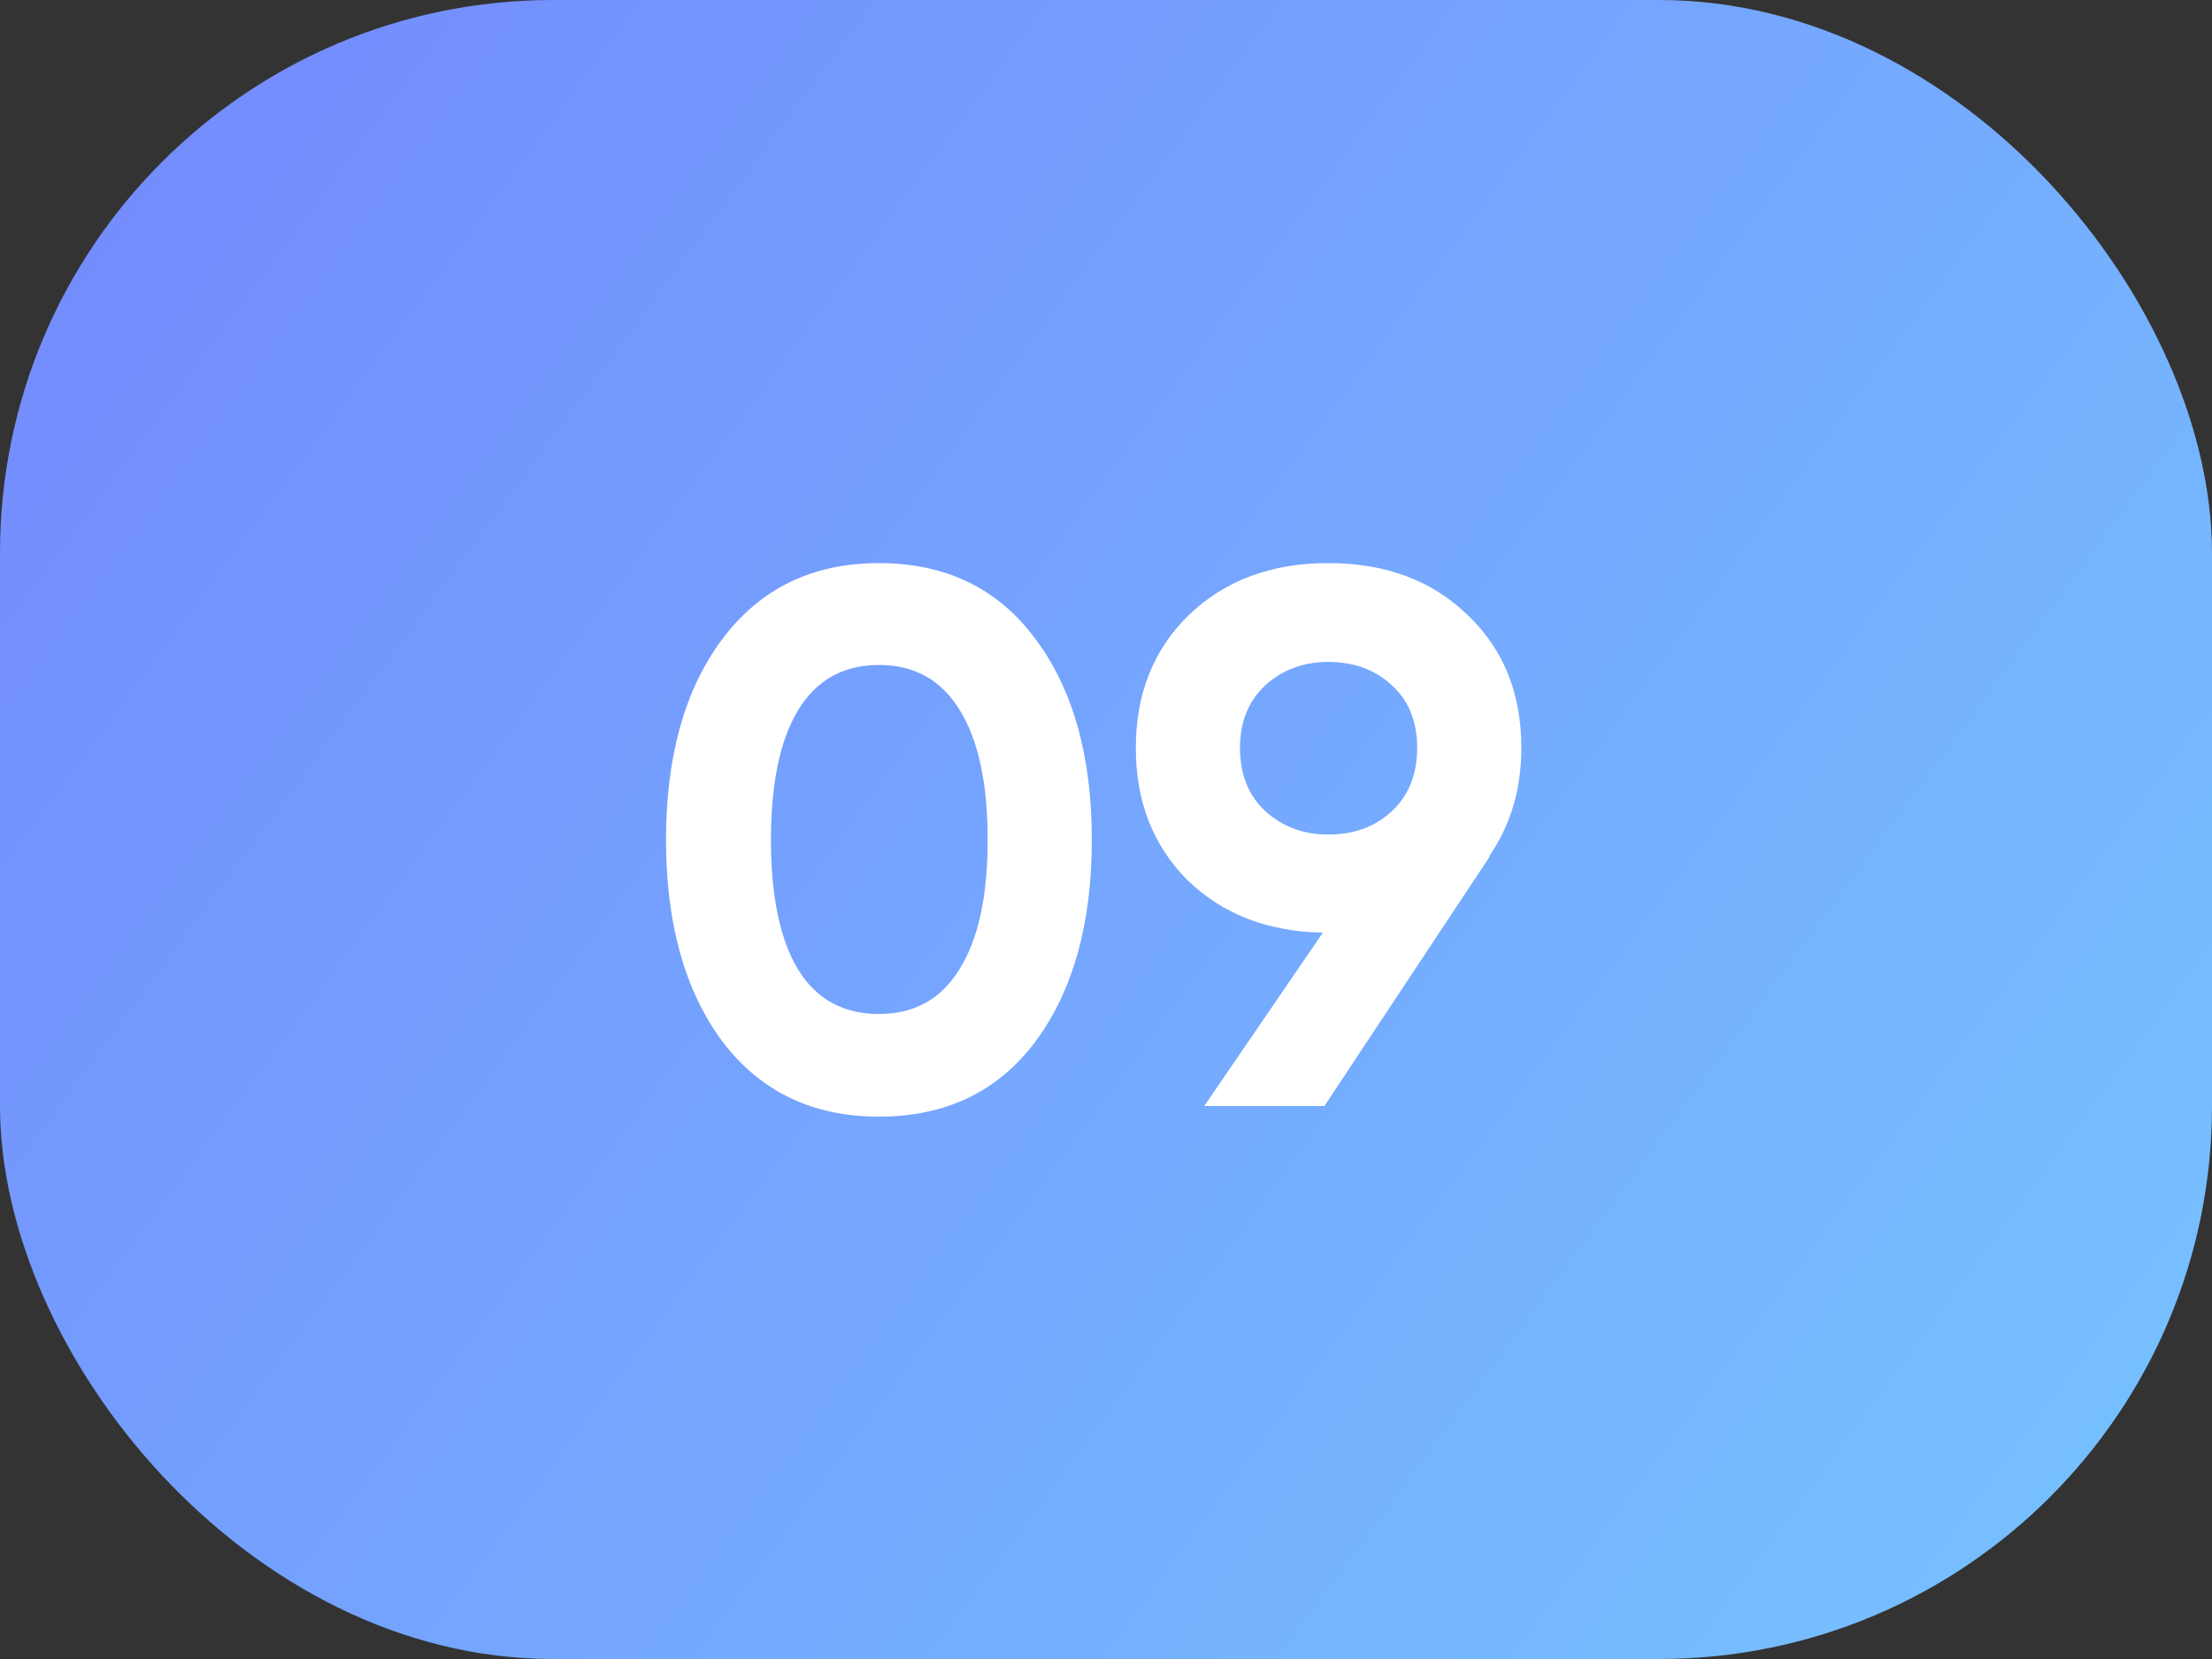 <?xml version="1.0" encoding="UTF-8"?> <svg xmlns="http://www.w3.org/2000/svg" width="64" height="48" viewBox="0 0 64 48" fill="none"><rect x="0" y="0" width="64" height="48" fill="#333333" stroke="none"/><rect width="64" height="48" rx="16" fill="url(#paint0_linear_9184_77192)"></rect><path d="M25.43 32.308C23.509 32.308 21.998 31.582 20.898 30.13C19.813 28.663 19.27 26.72 19.27 24.3C19.27 21.88 19.813 19.944 20.898 18.492C21.998 17.025 23.509 16.292 25.43 16.292C27.366 16.292 28.877 17.025 29.962 18.492C31.047 19.944 31.59 21.88 31.59 24.3C31.59 26.72 31.047 28.663 29.962 30.13C28.877 31.582 27.366 32.308 25.43 32.308ZM23.098 28.062C23.626 28.913 24.403 29.338 25.43 29.338C26.457 29.338 27.234 28.905 27.762 28.04C28.305 27.175 28.576 25.928 28.576 24.3C28.576 22.657 28.305 21.403 27.762 20.538C27.234 19.673 26.457 19.24 25.43 19.24C24.403 19.24 23.626 19.673 23.098 20.538C22.57 21.403 22.306 22.657 22.306 24.3C22.306 25.943 22.57 27.197 23.098 28.062ZM44.017 21.638C44.017 22.826 43.709 23.867 43.093 24.762H43.115L38.319 32H34.843L38.275 26.984C36.677 26.955 35.371 26.449 34.359 25.466C33.362 24.469 32.863 23.193 32.863 21.638C32.863 20.069 33.377 18.785 34.403 17.788C35.445 16.791 36.787 16.292 38.429 16.292C40.087 16.292 41.429 16.791 42.455 17.788C43.497 18.771 44.017 20.054 44.017 21.638ZM35.877 21.638C35.877 22.401 36.119 23.009 36.603 23.464C37.102 23.919 37.711 24.146 38.429 24.146C39.177 24.146 39.793 23.919 40.277 23.464C40.761 23.009 41.003 22.401 41.003 21.638C41.003 20.875 40.761 20.274 40.277 19.834C39.793 19.379 39.177 19.152 38.429 19.152C37.711 19.152 37.102 19.379 36.603 19.834C36.119 20.289 35.877 20.89 35.877 21.638Z" fill="white"></path><defs><linearGradient id="paint0_linear_9184_77192" x1="-7.937" y1="-6.135" x2="68.23" y2="50.015" gradientUnits="userSpaceOnUse"><stop stop-color="#7381FD"></stop><stop offset="1" stop-color="#76C7FF"></stop></linearGradient></defs></svg> 